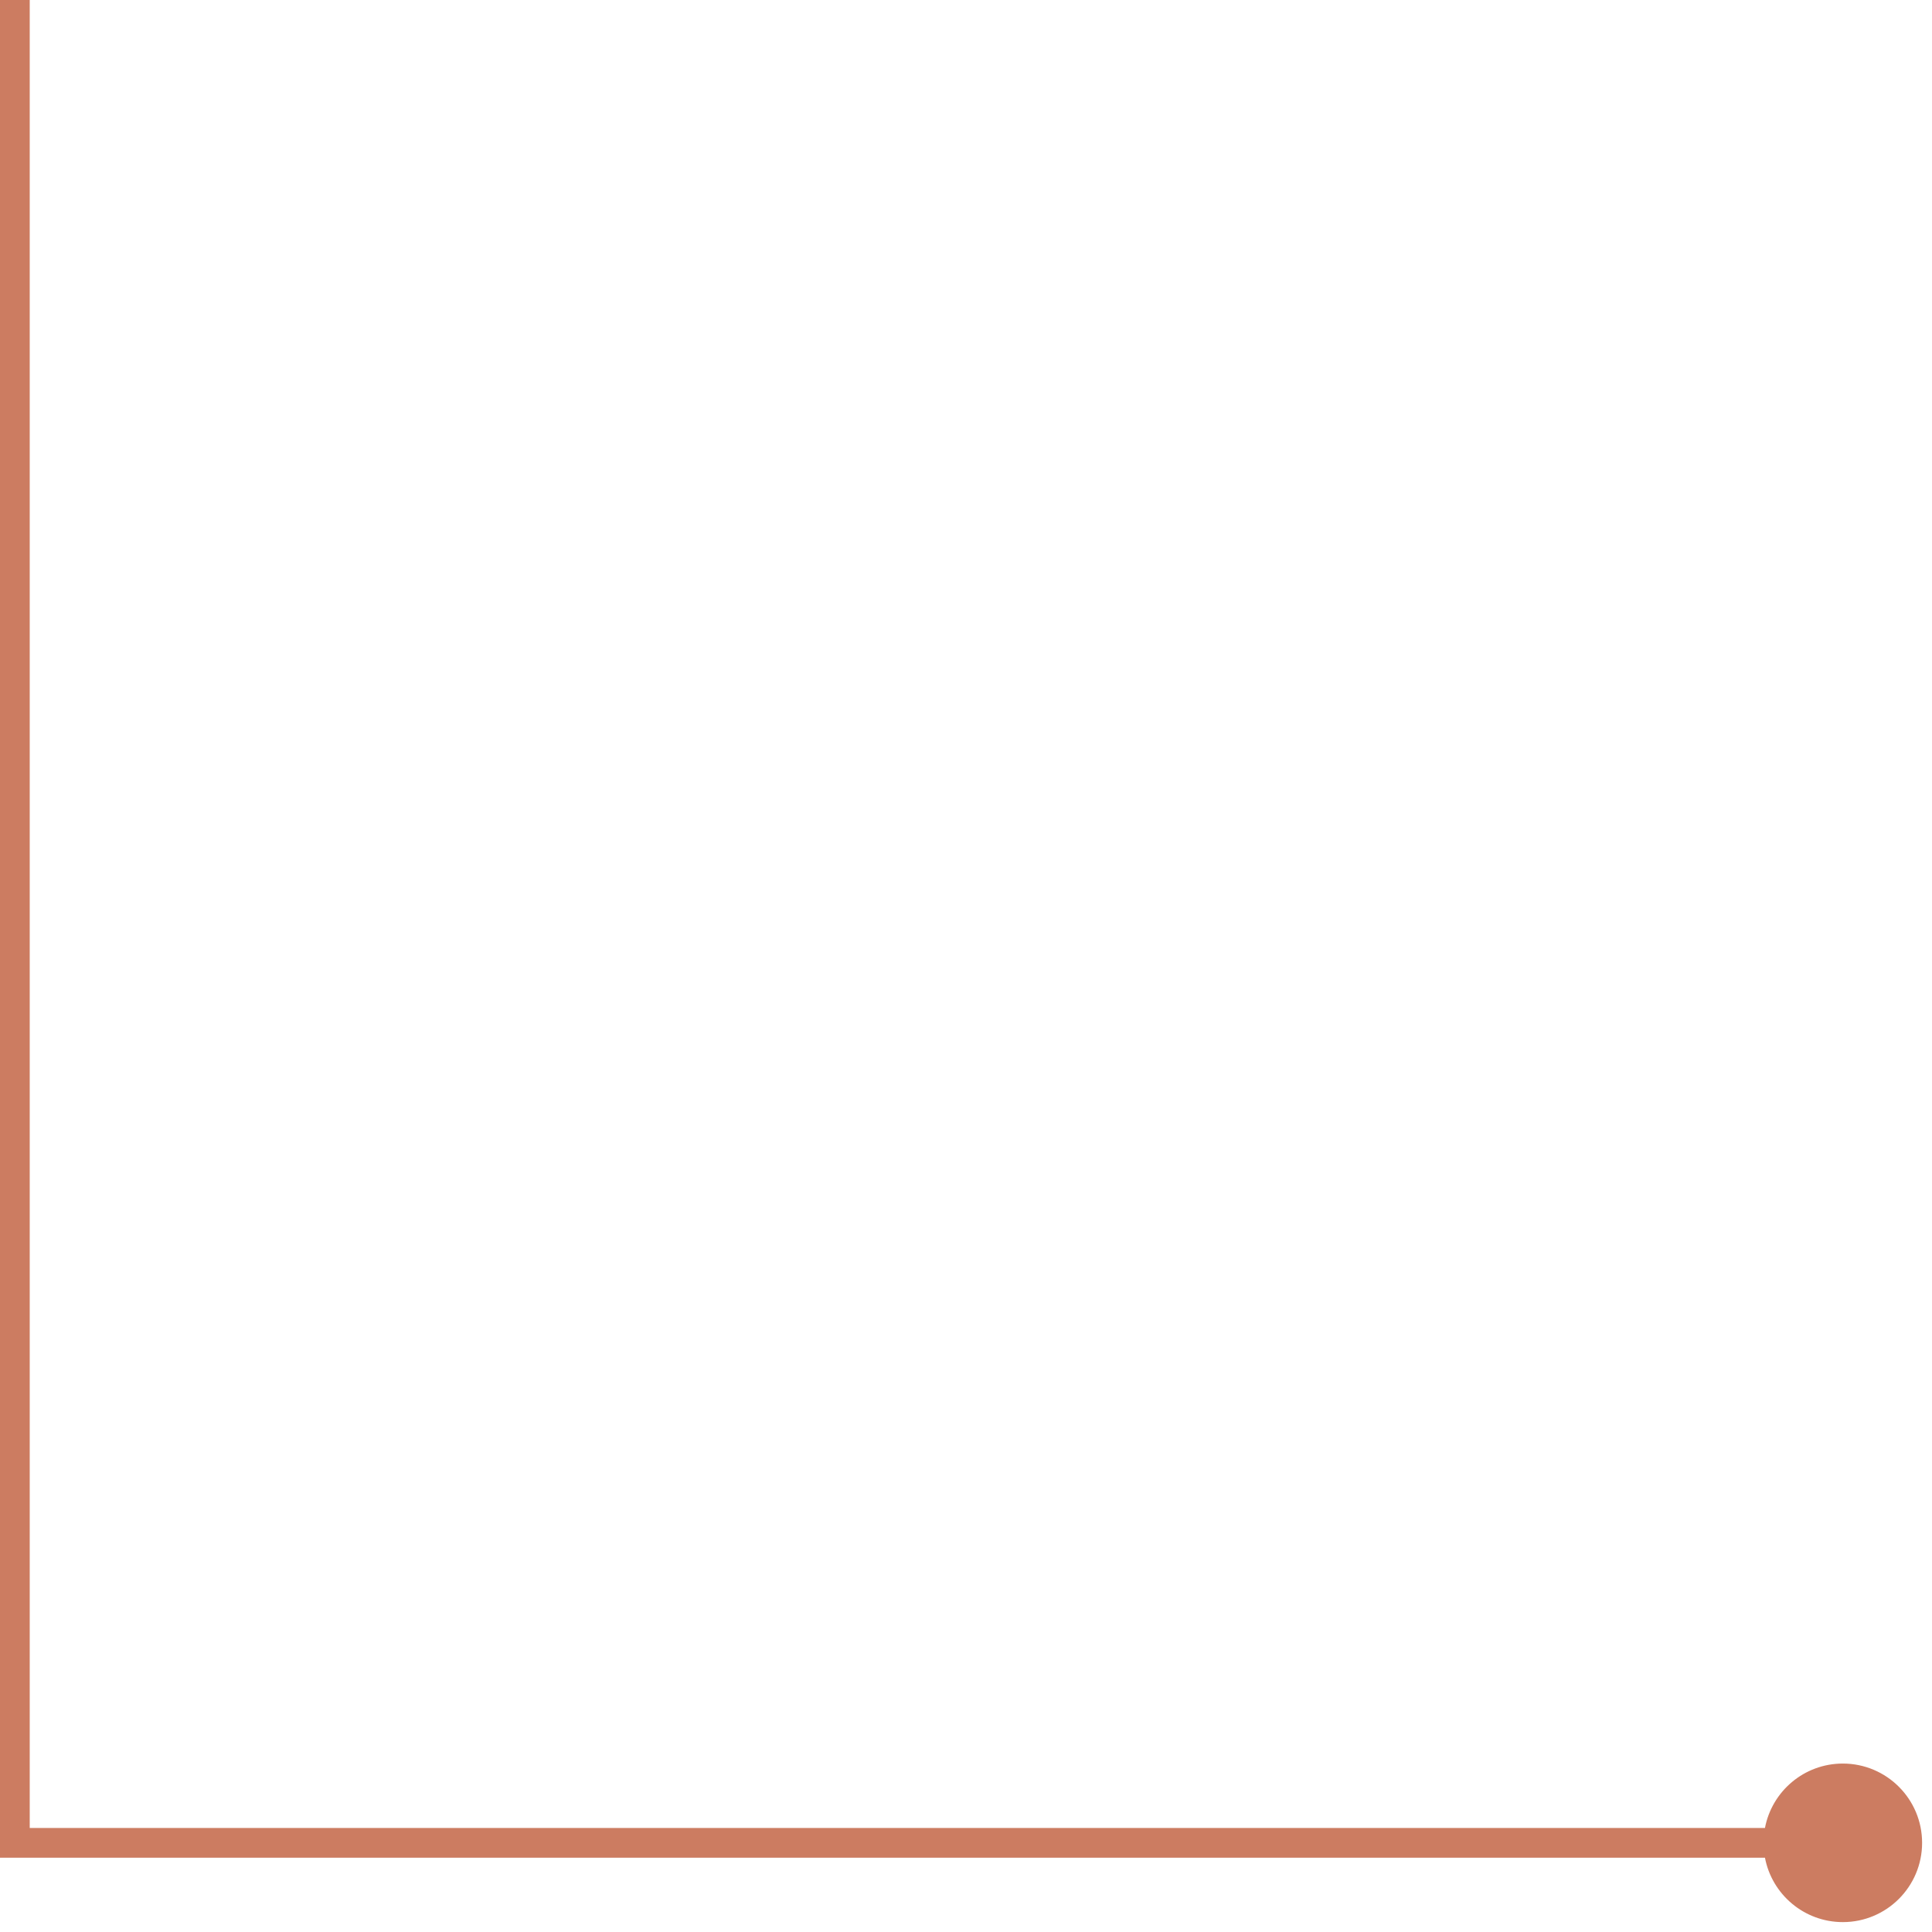 <?xml version="1.0" encoding="UTF-8"?> <svg xmlns="http://www.w3.org/2000/svg" width="65" height="65" viewBox="0 0 65 65" fill="none"> <path fill-rule="evenodd" clip-rule="evenodd" d="M1 61.5V0H0V61.5V62V62.5H59.38C59.614 63.734 60.698 64.667 62 64.667C63.473 64.667 64.667 63.473 64.667 62C64.667 60.527 63.473 59.333 62 59.333C60.698 59.333 59.614 60.266 59.38 61.5H1Z" fill="#CC7C61"></path> </svg> 